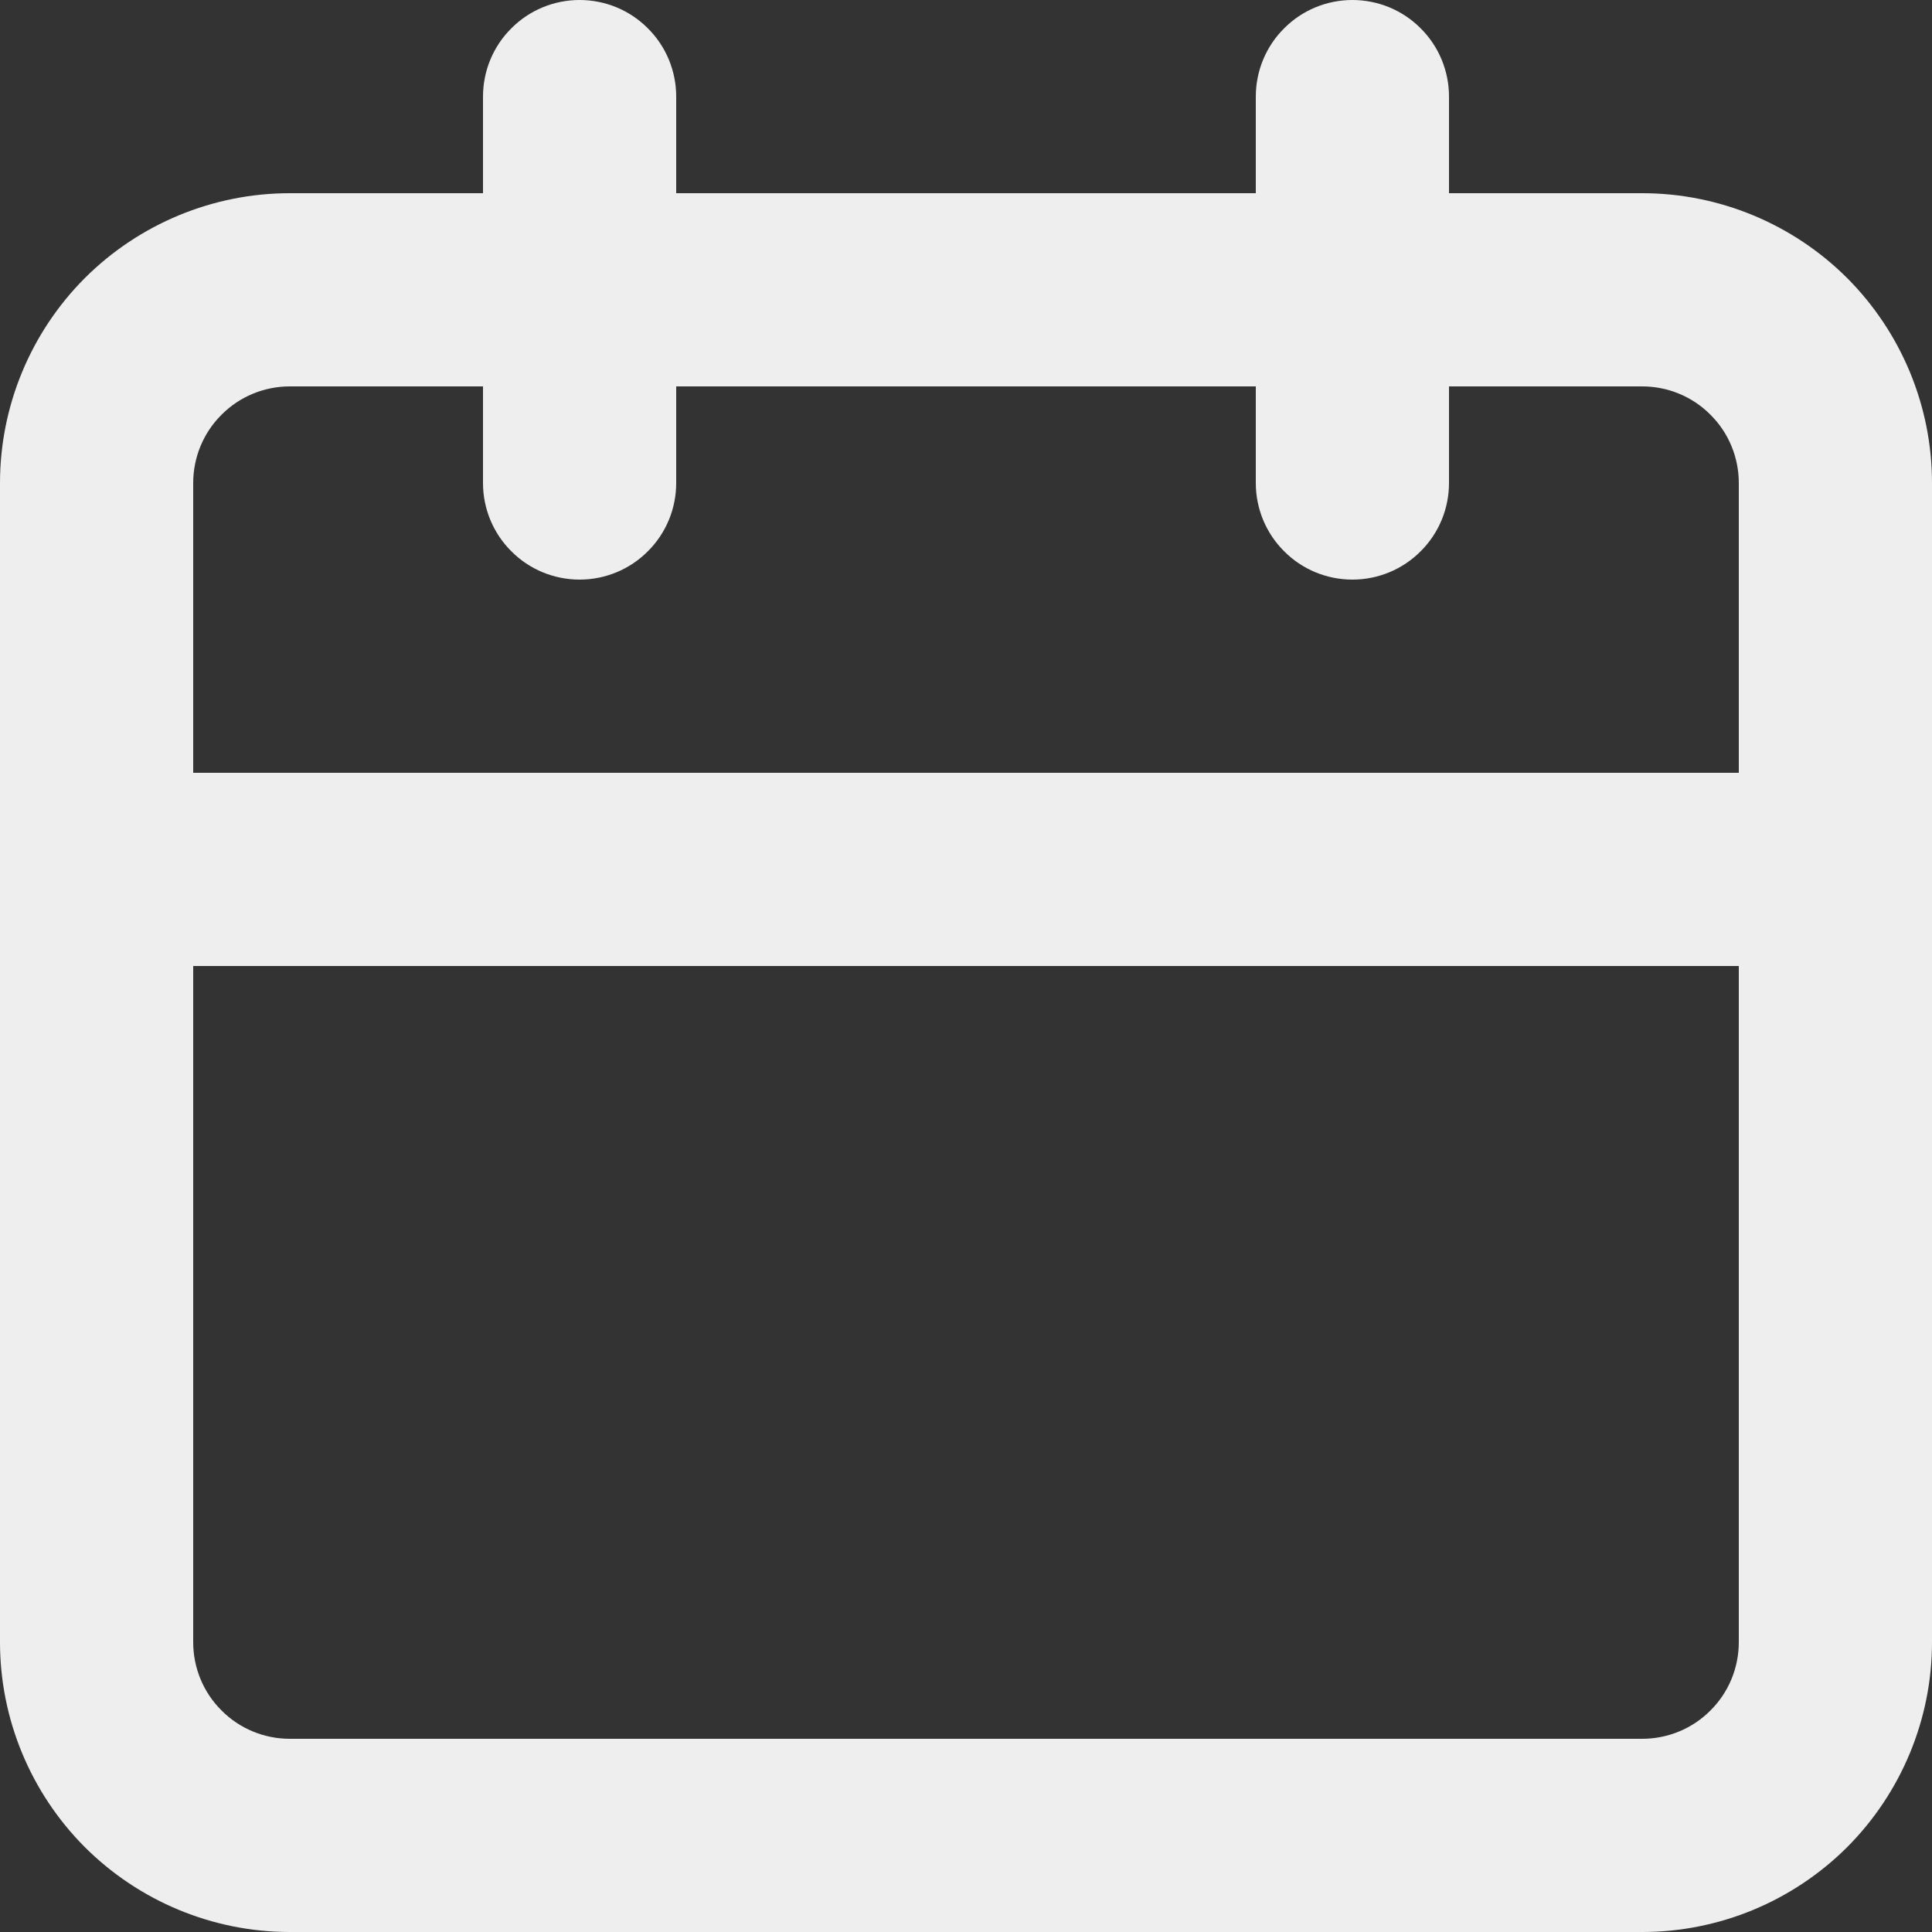 <svg width="12" height="12" viewBox="0 0 12 12" fill="none" xmlns="http://www.w3.org/2000/svg">
<rect x="0" y="0" width="12" height="12" fill="#333333" stroke="none"/>
<path d="M10.2 1.2H9V0.6C9 0.441 8.937 0.288 8.824 0.176C8.712 0.063 8.559 0 8.4 0C8.241 0 8.088 0.063 7.976 0.176C7.863 0.288 7.8 0.441 7.8 0.6V1.2H4.2V0.6C4.2 0.441 4.137 0.288 4.024 0.176C3.912 0.063 3.759 0 3.6 0C3.441 0 3.288 0.063 3.176 0.176C3.063 0.288 3 0.441 3 0.6V1.2H1.8C1.323 1.2 0.865 1.39 0.527 1.727C0.19 2.065 0 2.523 0 3V10.2C0 10.677 0.19 11.135 0.527 11.473C0.865 11.81 1.323 12 1.8 12H10.2C10.677 12 11.135 11.81 11.473 11.473C11.81 11.135 12 10.677 12 10.2V3C12 2.523 11.81 2.065 11.473 1.727C11.135 1.39 10.677 1.2 10.2 1.2ZM10.8 10.2C10.8 10.359 10.737 10.512 10.624 10.624C10.512 10.737 10.359 10.8 10.2 10.8H1.8C1.641 10.8 1.488 10.737 1.376 10.624C1.263 10.512 1.2 10.359 1.2 10.2V6H10.8V10.2ZM10.8 4.8H1.2V3C1.2 2.841 1.263 2.688 1.376 2.576C1.488 2.463 1.641 2.4 1.8 2.4H3V3C3 3.159 3.063 3.312 3.176 3.424C3.288 3.537 3.441 3.6 3.6 3.6C3.759 3.6 3.912 3.537 4.024 3.424C4.137 3.312 4.2 3.159 4.2 3V2.4H7.8V3C7.8 3.159 7.863 3.312 7.976 3.424C8.088 3.537 8.241 3.6 8.4 3.6C8.559 3.6 8.712 3.537 8.824 3.424C8.937 3.312 9 3.159 9 3V2.4H10.2C10.359 2.4 10.512 2.463 10.624 2.576C10.737 2.688 10.8 2.841 10.8 3V4.8Z" fill="#EEEEEE"/>
</svg>
